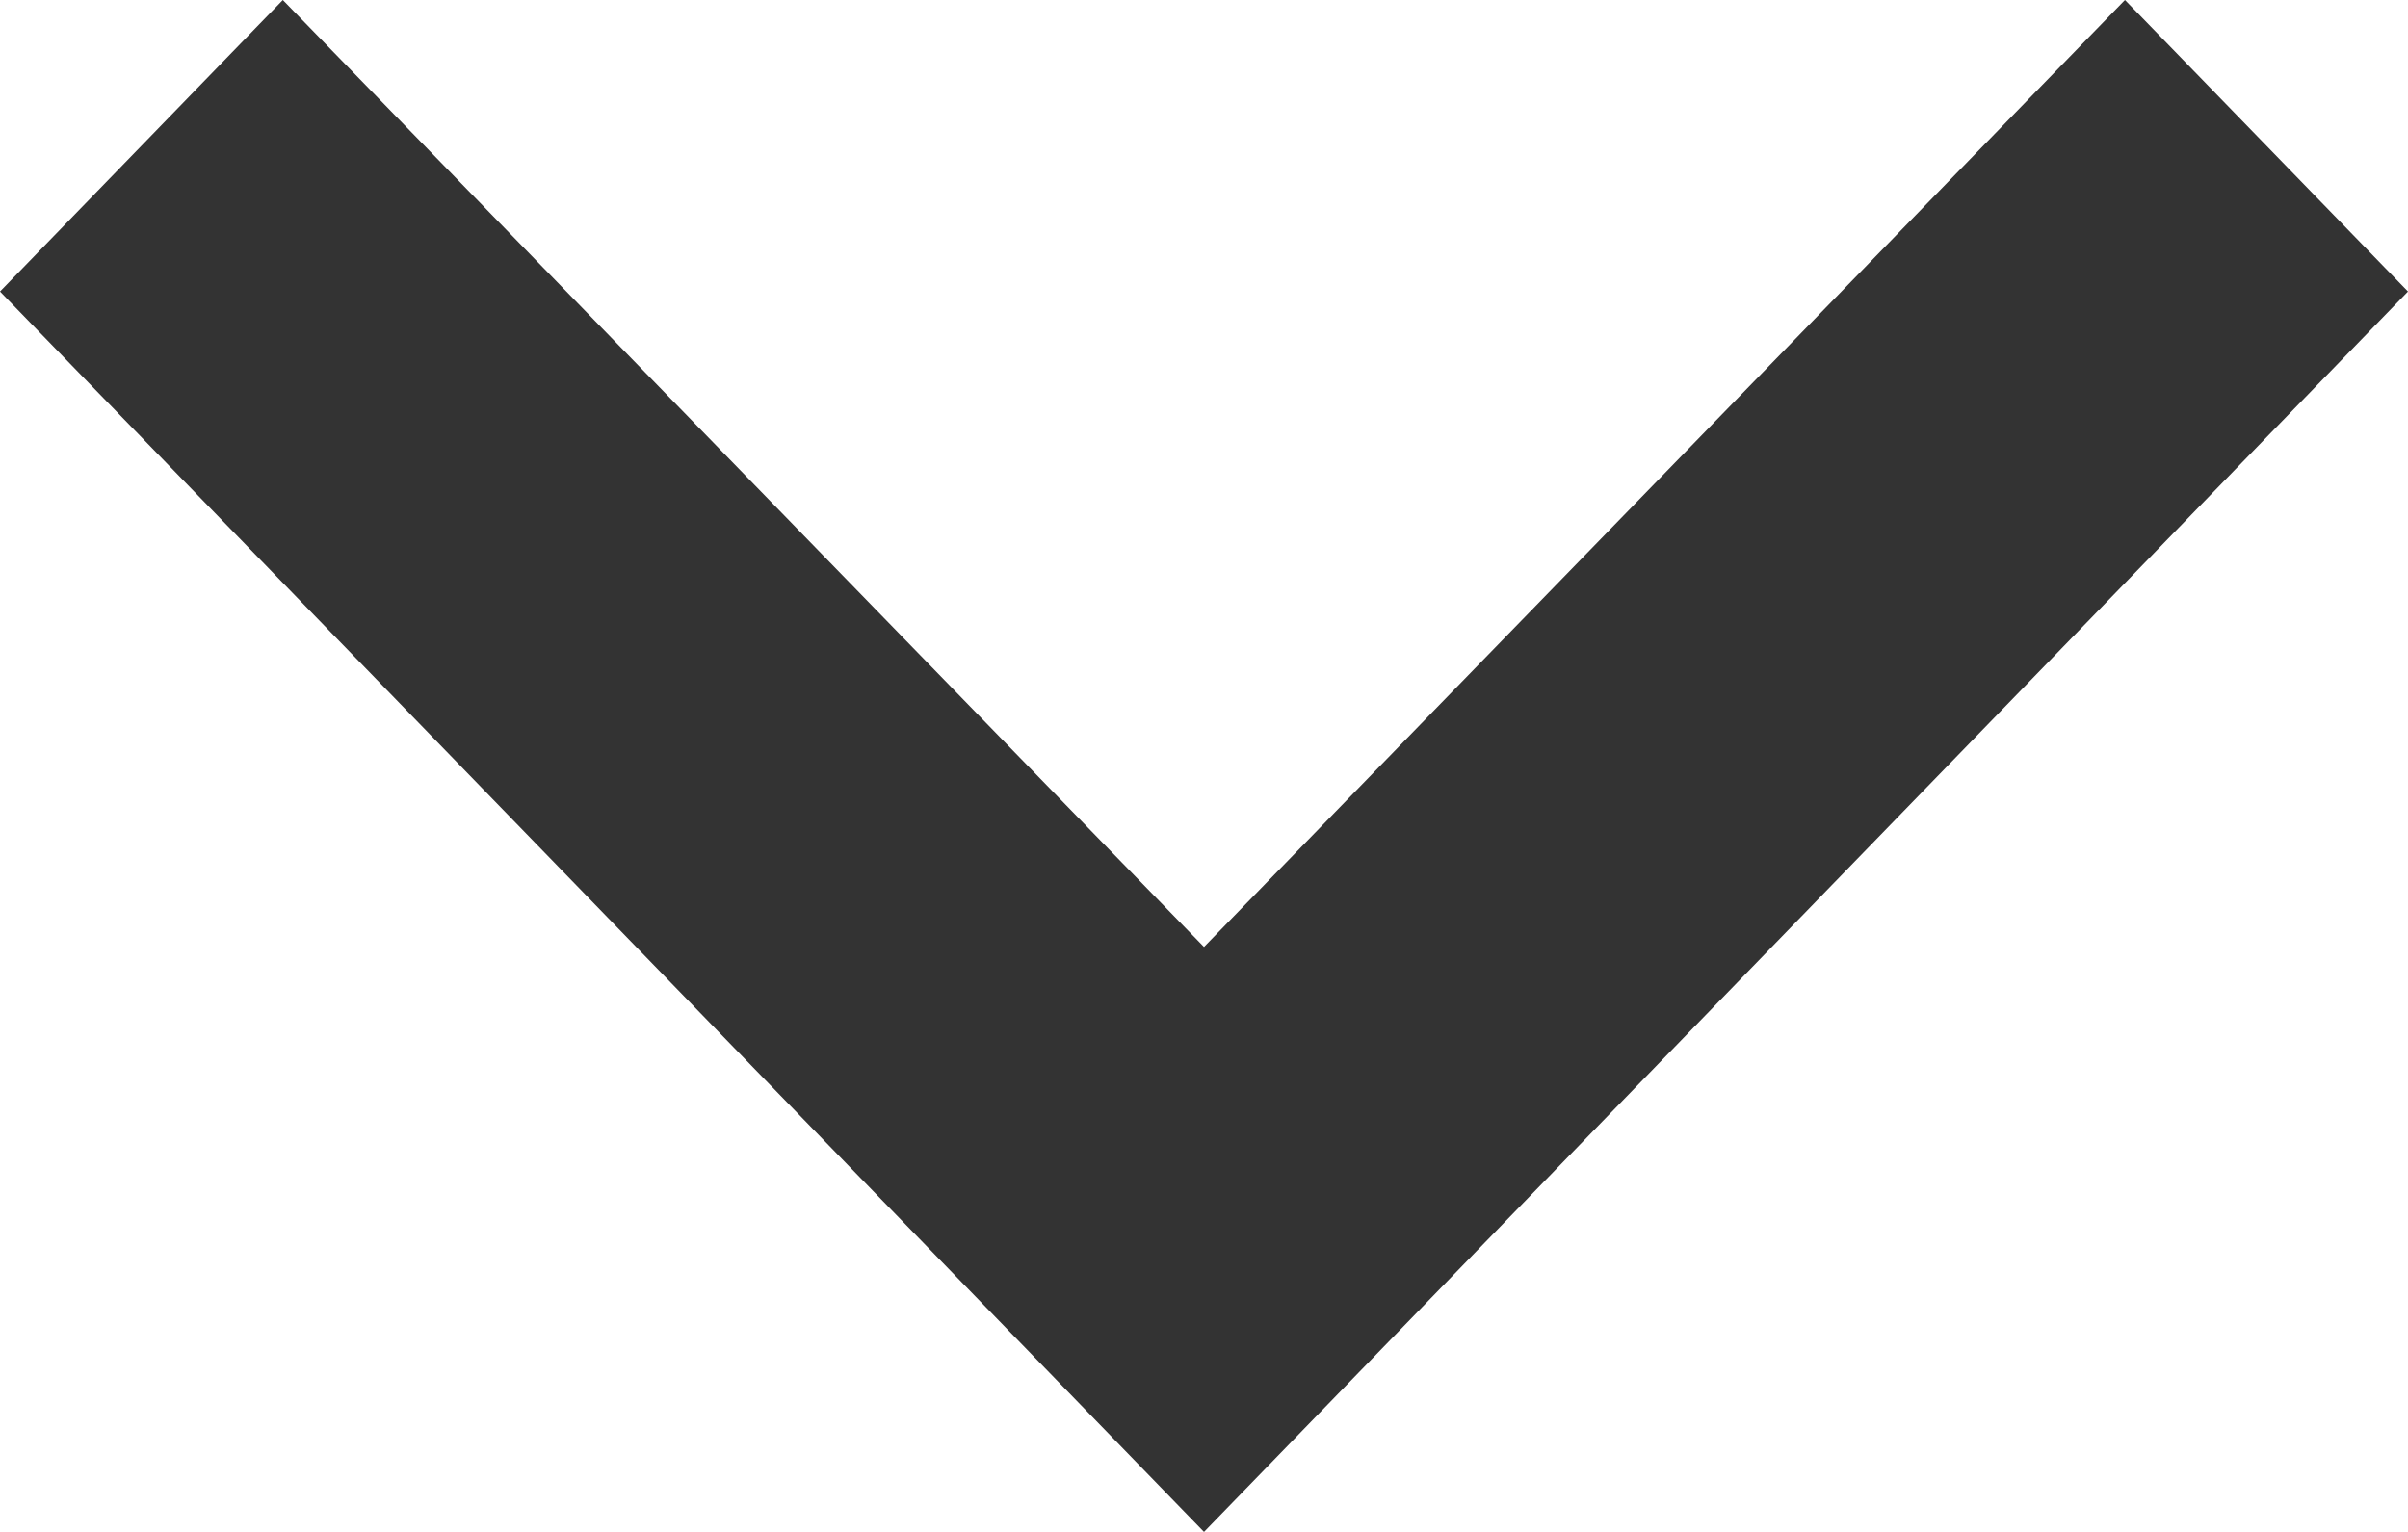 <svg width="11" height="7" viewBox="0 0 11 7" fill="none" xmlns="http://www.w3.org/2000/svg">
<path d="M11 1.332L9.707 -5.6497e-08L5.5 4.327L1.292 -4.24328e-07L-1.0119e-06 1.332L5.5 7L11 1.332Z" fill="#333333"/>
</svg>
